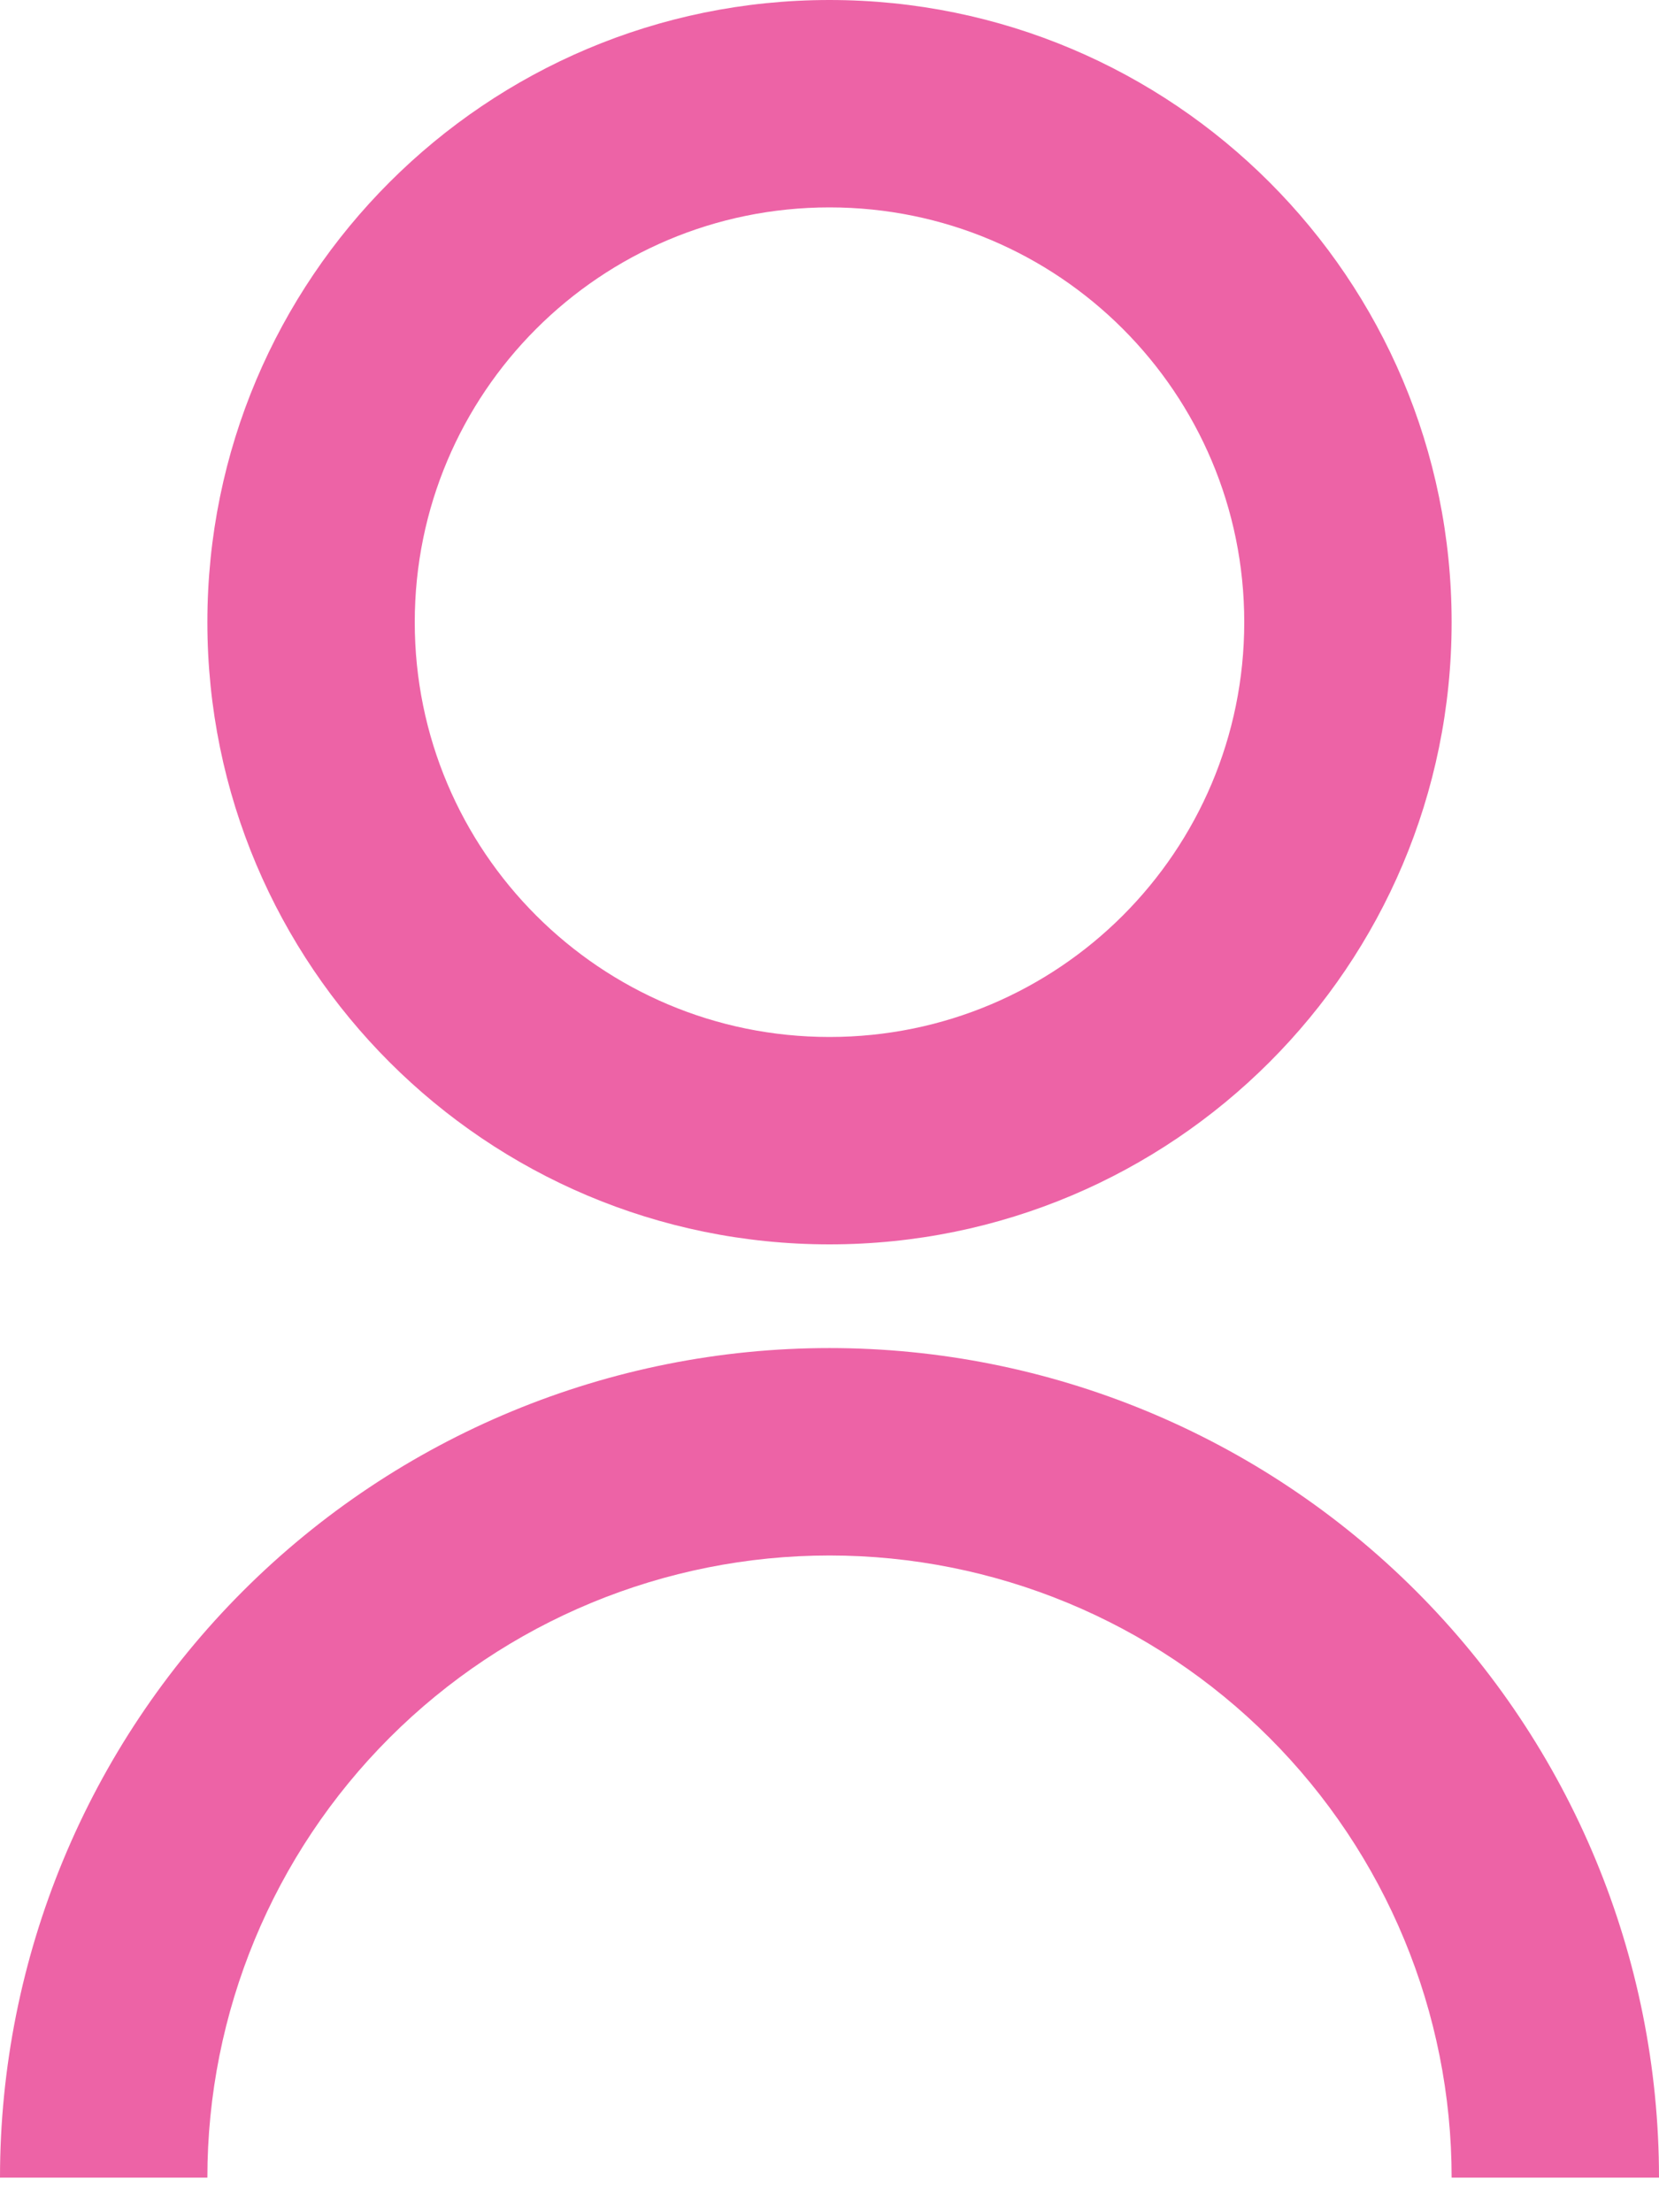<svg width="45" height="60" viewBox="0 0 45 60" fill="none" xmlns="http://www.w3.org/2000/svg">
<g clip-path="url(#clip0_303_5661)">
<path d="M0 59.062C0 53.095 2.371 47.372 6.59 43.153C10.81 38.933 16.533 36.562 22.5 36.562C28.467 36.562 34.19 38.933 38.41 43.153C42.629 47.372 45 53.095 45 59.062H39.375C39.375 54.587 37.597 50.295 34.432 47.13C31.268 43.965 26.976 42.188 22.5 42.188C18.024 42.188 13.732 43.965 10.568 47.13C7.403 50.295 5.625 54.587 5.625 59.062H0ZM22.5 33.75C13.177 33.75 5.625 26.198 5.625 16.875C5.625 7.552 13.177 0 22.5 0C31.823 0 39.375 7.552 39.375 16.875C39.375 26.198 31.823 33.75 22.5 33.75ZM22.5 28.125C28.716 28.125 33.75 23.091 33.75 16.875C33.75 10.659 28.716 5.625 22.5 5.625C16.284 5.625 11.25 10.659 11.25 16.875C11.25 23.091 16.284 28.125 22.5 28.125Z" fill="#ED63A6"/>
</g>
<defs>
<clipPath id="clip0_303_5661">
<rect width="45" height="59.062" fill="white"/>
</clipPath>
</defs>
</svg>
